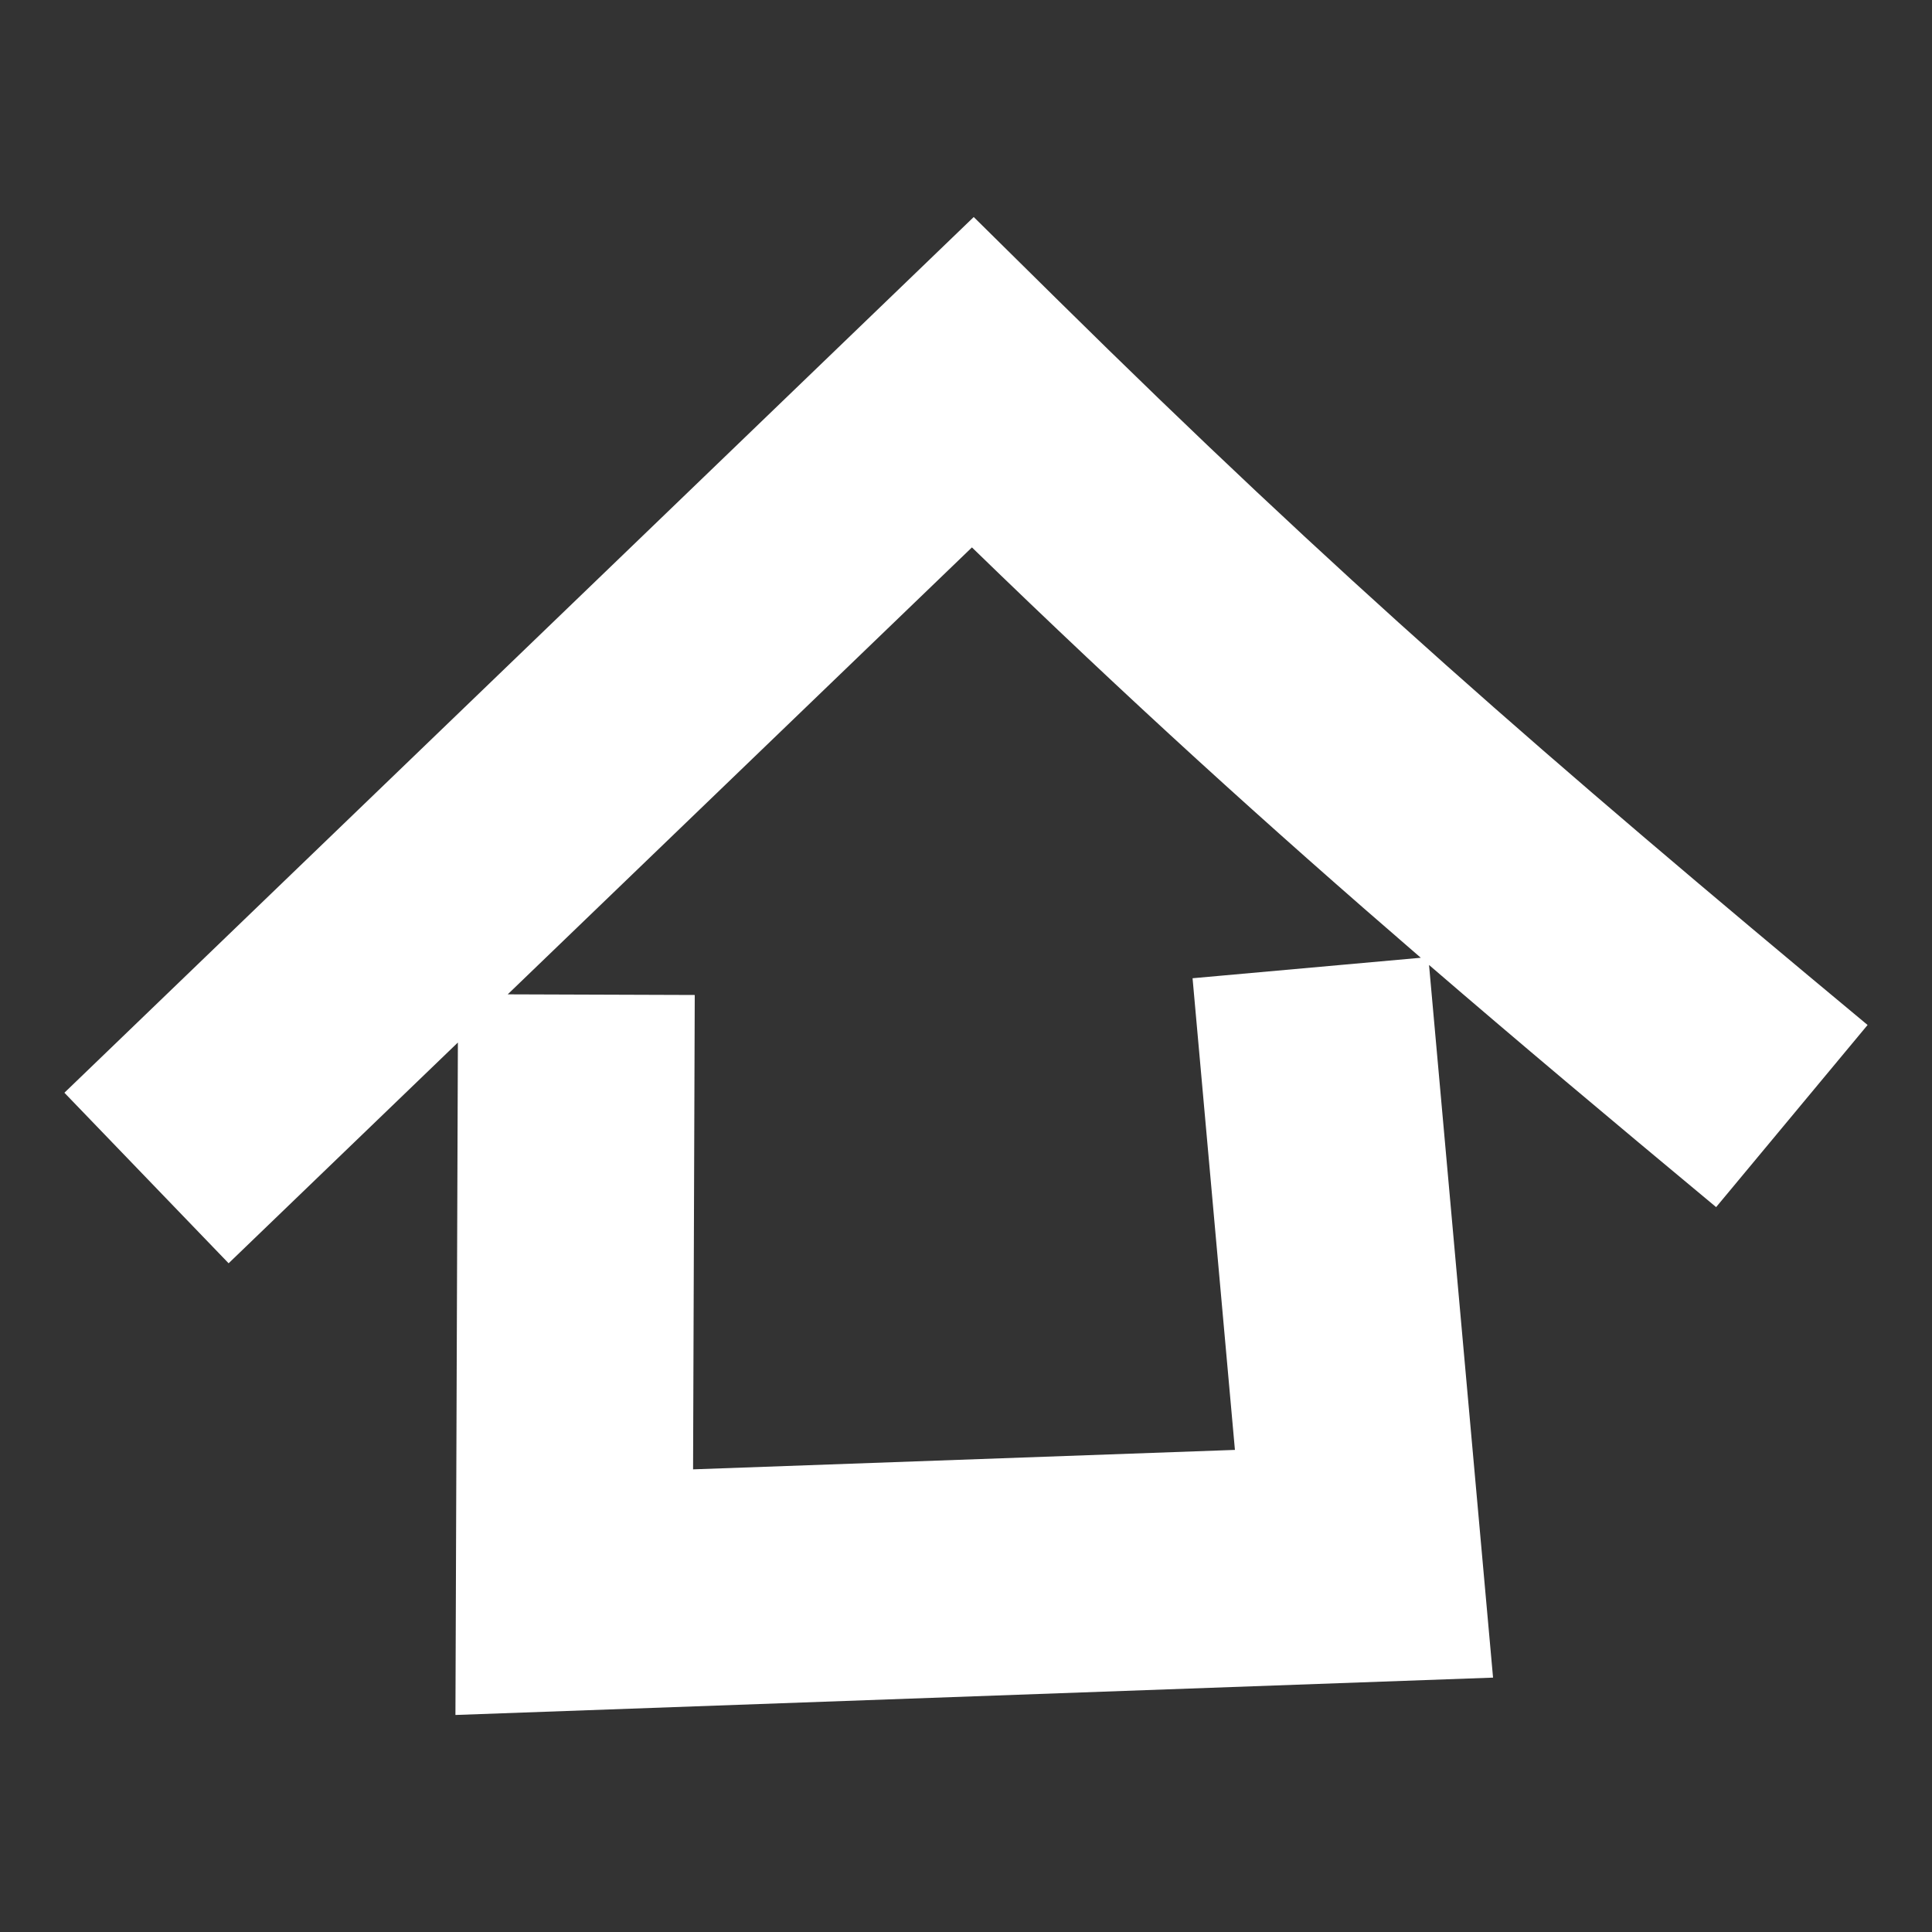 <svg xmlns="http://www.w3.org/2000/svg" id="Capa_1" data-name="Capa 1" viewBox="0 0 150 150"><rect x="0" y="0" width="150" height="150" fill="#333333" stroke="none"/><defs><style> .cls-1 { fill: #fff; } </style></defs><path class="cls-1" d="M145,79.58c-25.19-20.94-41.04-34.73-63.02-56.43l-6.38-6.3L5,84.84l12.75,13.24,17.8-17.14-.19,52.21,80.56-2.9-4.97-55.33c6.8,5.86,14.05,11.95,22.29,18.8l11.75-14.13ZM95.88,112.57l-42.07,1.51.13-36.83-14.52-.05,36.04-34.7c12.19,11.83,22.83,21.49,34.85,31.86l-17.72,1.59,3.29,36.63Z"></path></svg>